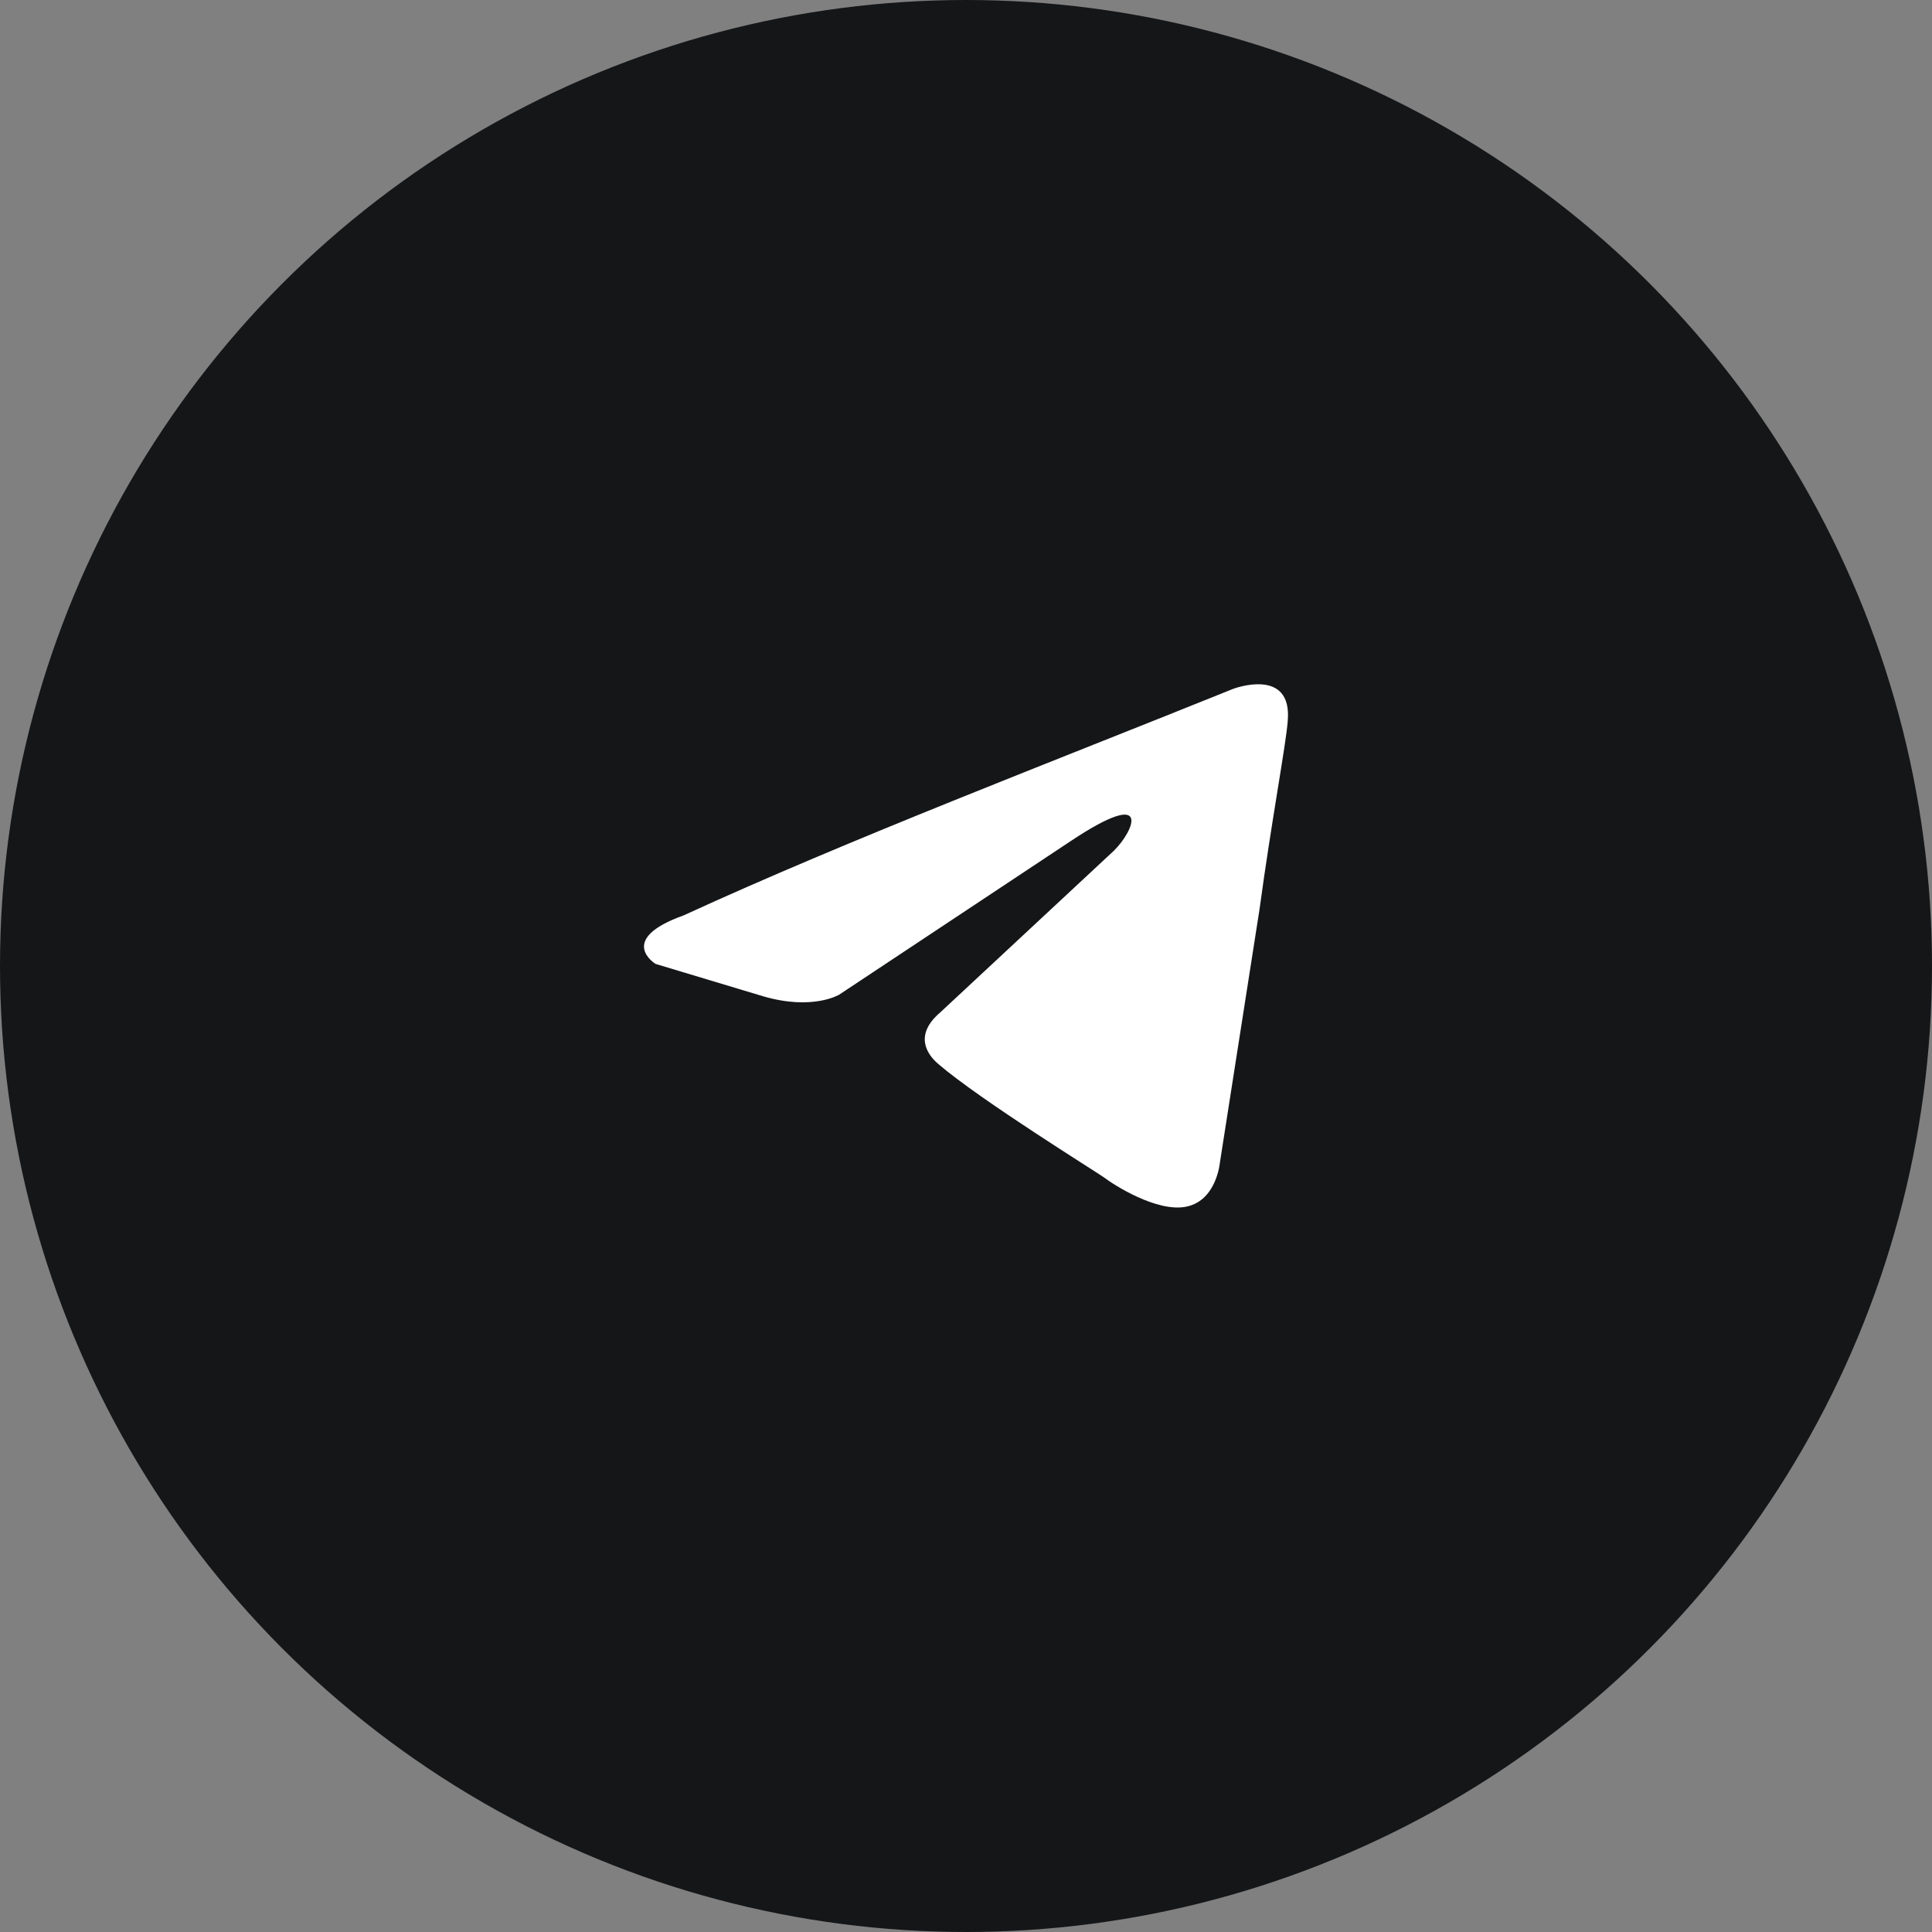 <?xml version="1.0" encoding="UTF-8"?> <svg xmlns="http://www.w3.org/2000/svg" width="48" height="48" viewBox="0 0 48 48" fill="none"><rect x="0" y="0" width="48" height="48" fill="#808080" stroke="none"/><circle cx="24" cy="24" r="23.5" fill="#151618" stroke="#151618"></circle><path d="M30.636 17.115C30.636 17.115 32.116 16.552 31.993 17.919C31.952 18.481 31.582 20.451 31.294 22.581L30.307 28.892C30.307 28.892 30.225 29.816 29.485 29.977C28.745 30.138 27.635 29.414 27.429 29.253C27.265 29.133 24.346 27.324 23.318 26.44C23.03 26.199 22.701 25.716 23.359 25.154L27.676 21.134C28.169 20.652 28.662 19.526 26.607 20.893L20.851 24.711C20.851 24.711 20.193 25.113 18.959 24.752L16.287 23.948C16.287 23.948 15.3 23.345 16.986 22.742C21.097 20.853 26.154 18.924 30.636 17.115Z" fill="white"></path></svg> 
